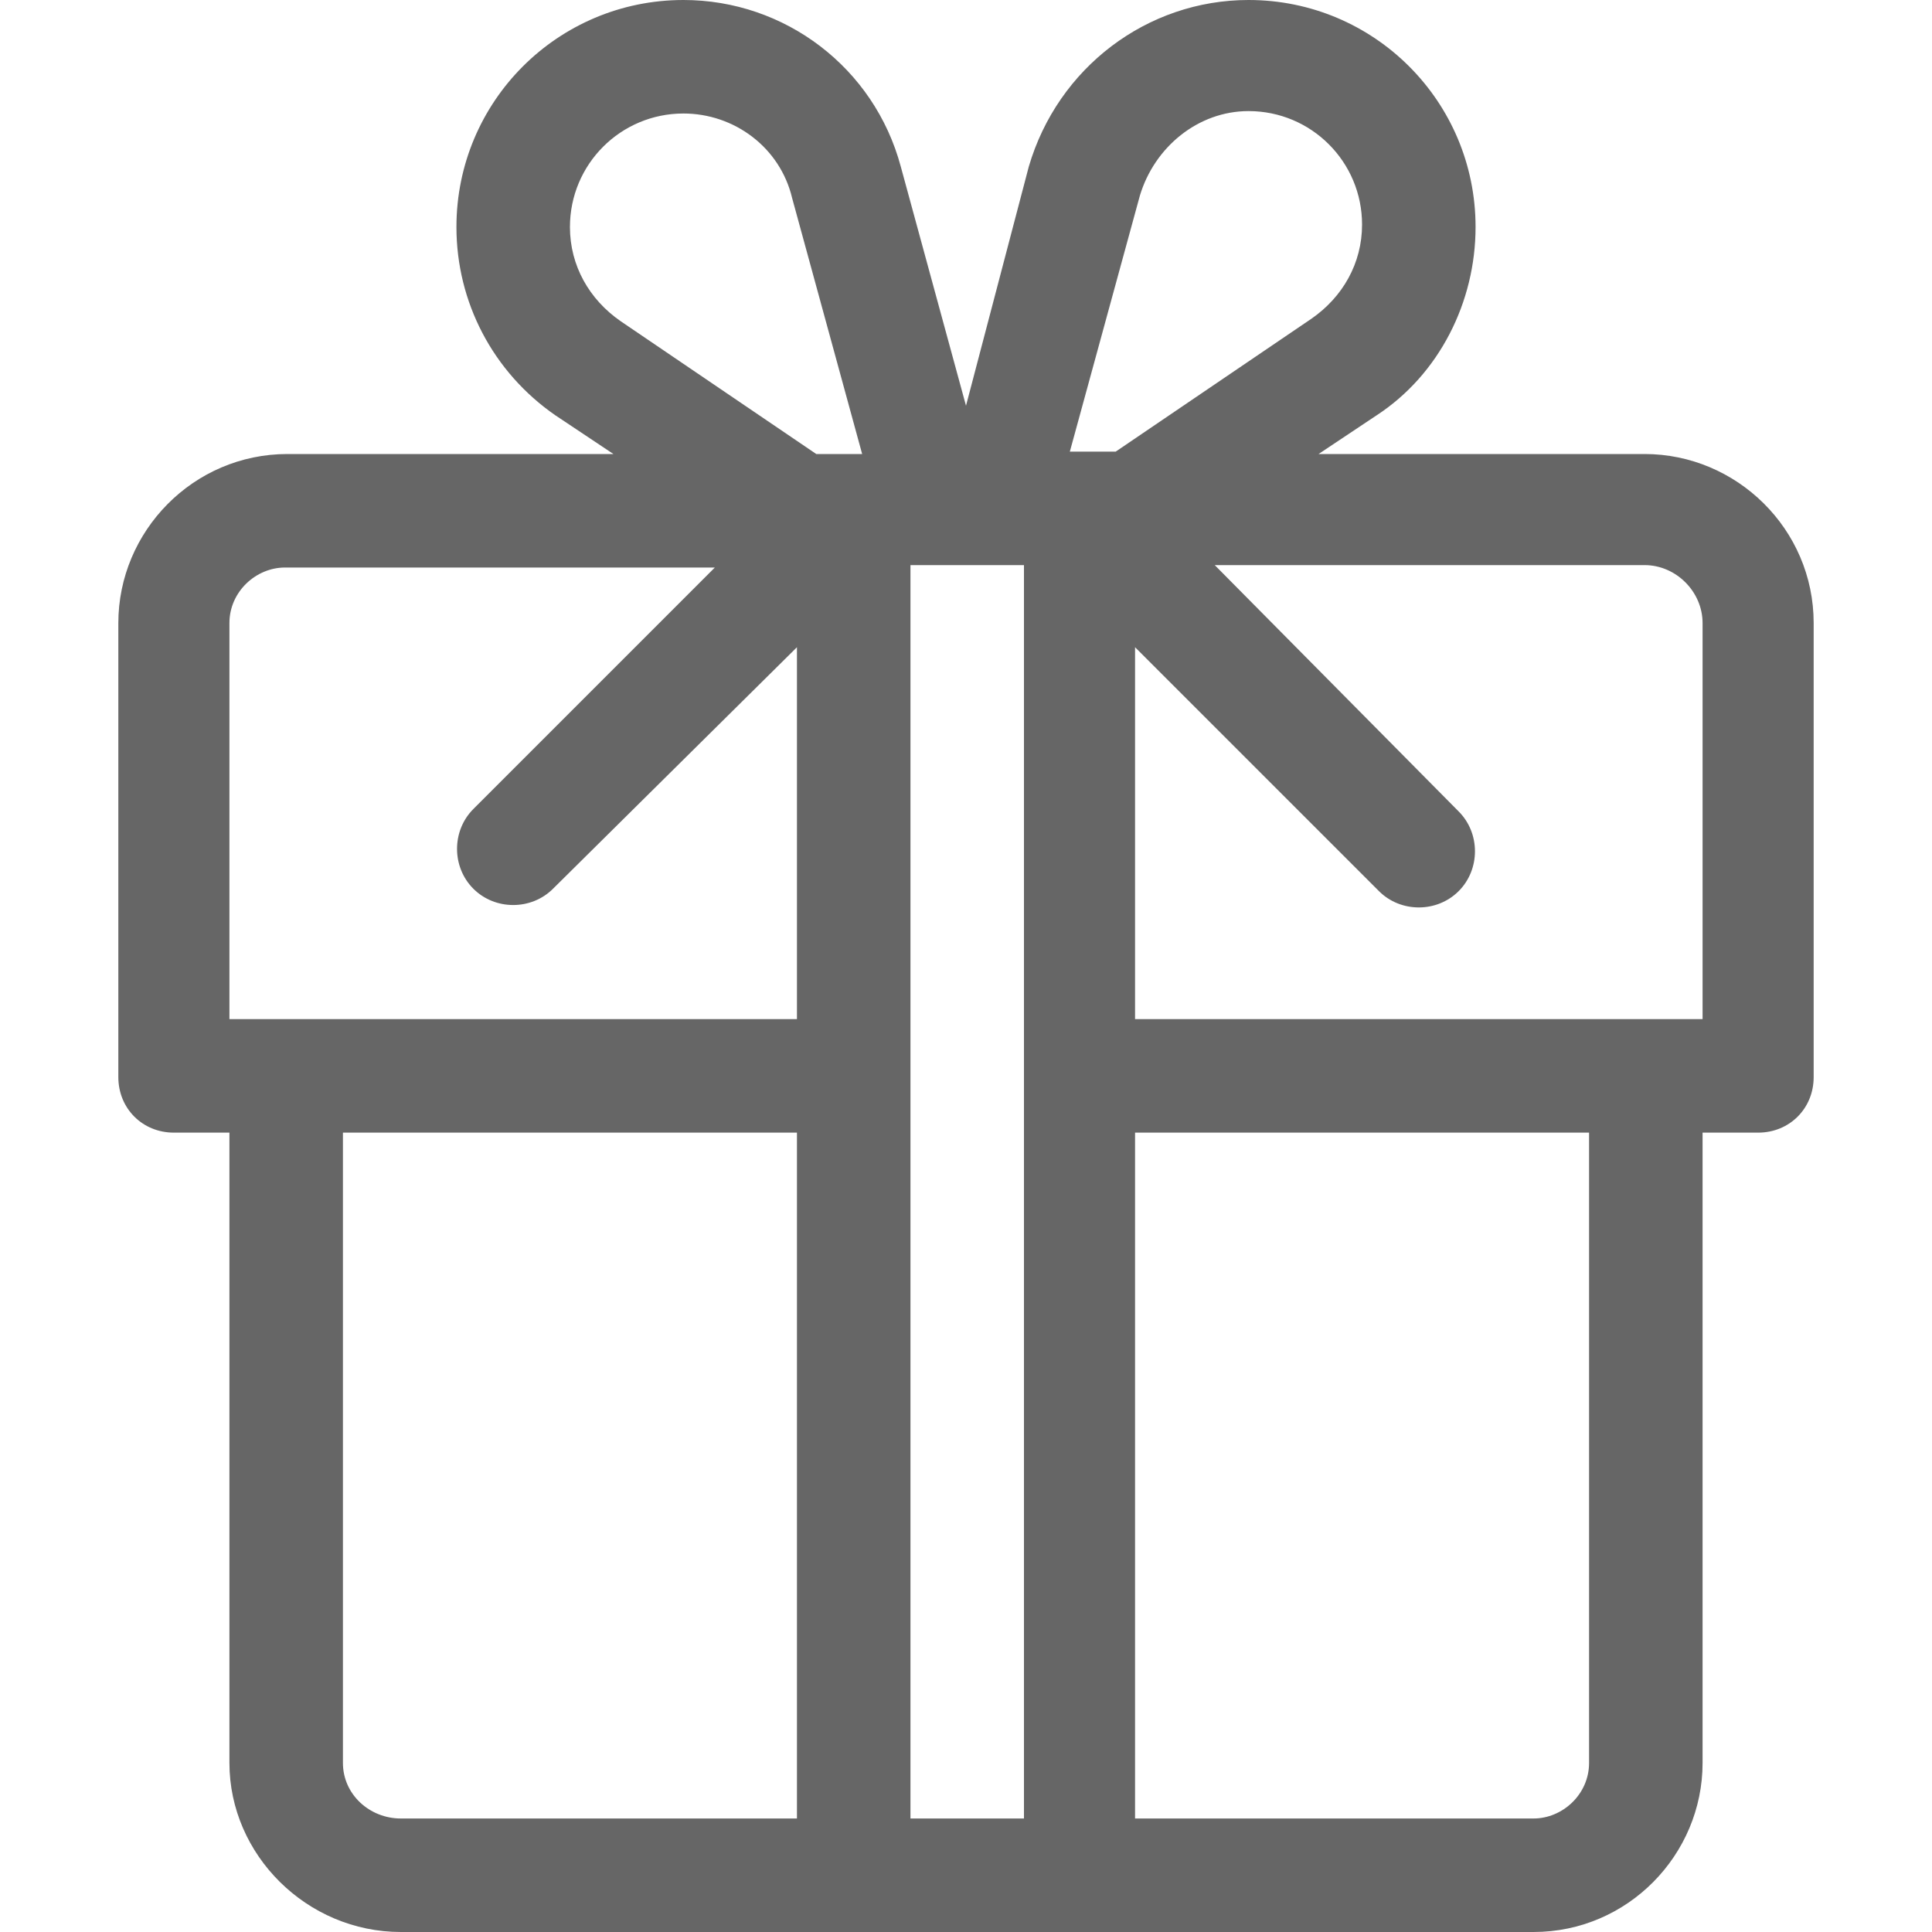 <?xml version="1.0" encoding="utf-8"?>
<!-- Generator: Adobe Illustrator 25.3.1, SVG Export Plug-In . SVG Version: 6.00 Build 0)  -->
<svg version="1.1" id="圖層_1" xmlns="http://www.w3.org/2000/svg" xmlns:xlink="http://www.w3.org/1999/xlink" x="0px" y="0px"
	 viewBox="0 0 80 80" style="enable-background:new 0 0 80 80;" xml:space="preserve">
<style type="text/css">
	.st0{fill:none;}
	.st1{fill:#666666;}
</style>
<rect class="st0" width="80" height="80"/>
<g id="surface1">
	<path class="st1" d="M16.6,80h46.9c3.9,0,7-3.2,7-7V46.9h2.3c1.3,0,2.3-1,2.3-2.3V25.8c0-3.9-3.2-7-7-7H54.6l2.4-1.6
		c2.6-1.7,4.1-4.7,4.1-7.8c0-5.2-4.2-9.4-9.4-9.4c-4.2,0-7.9,2.8-9.1,6.9L40,16.8l-2.7-9.9C36.2,2.8,32.5,0,28.3,0
		c-5.2,0-9.4,4.2-9.4,9.4c0,3.1,1.5,6,4.1,7.8l2.4,1.6H11.9c-3.9,0-7,3.2-7,7v18.8c0,1.3,1,2.3,2.3,2.3h2.3V73
		C9.5,76.8,12.7,80,16.6,80z M14.2,73V46.9H33v28.4H16.6C15.3,75.3,14.2,74.3,14.2,73z M37.7,23.4c1,0,3.1,0,4.7,0v51.9h-4.7V23.4z
		 M65.8,73c0,1.3-1.1,2.3-2.3,2.3H47V46.9h18.8V73z M70.5,25.8v16.4H47V26.8l10.1,10.1c0.9,0.9,2.4,0.9,3.3,0c0.9-0.9,0.9-2.4,0-3.3
		L50.3,23.4h17.8C69.4,23.4,70.5,24.5,70.5,25.8z M47.2,8.1c0.6-2,2.4-3.5,4.5-3.5c2.6,0,4.7,2.1,4.7,4.7c0,1.6-0.8,3-2.1,3.9
		l-8.1,5.5h-1.9L47.2,8.1z M25.7,13.3c-1.3-0.9-2.1-2.3-2.1-3.9c0-2.6,2.1-4.7,4.7-4.7c2.1,0,4,1.4,4.5,3.5l2.9,10.6h-1.9L25.7,13.3
		z M9.5,25.8c0-1.3,1.1-2.3,2.3-2.3h17.8L19.6,33.5c-0.9,0.9-0.9,2.4,0,3.3c0.9,0.9,2.4,0.9,3.3,0L33,26.8v15.4H9.5V25.8z"/>
</g>
</svg>
